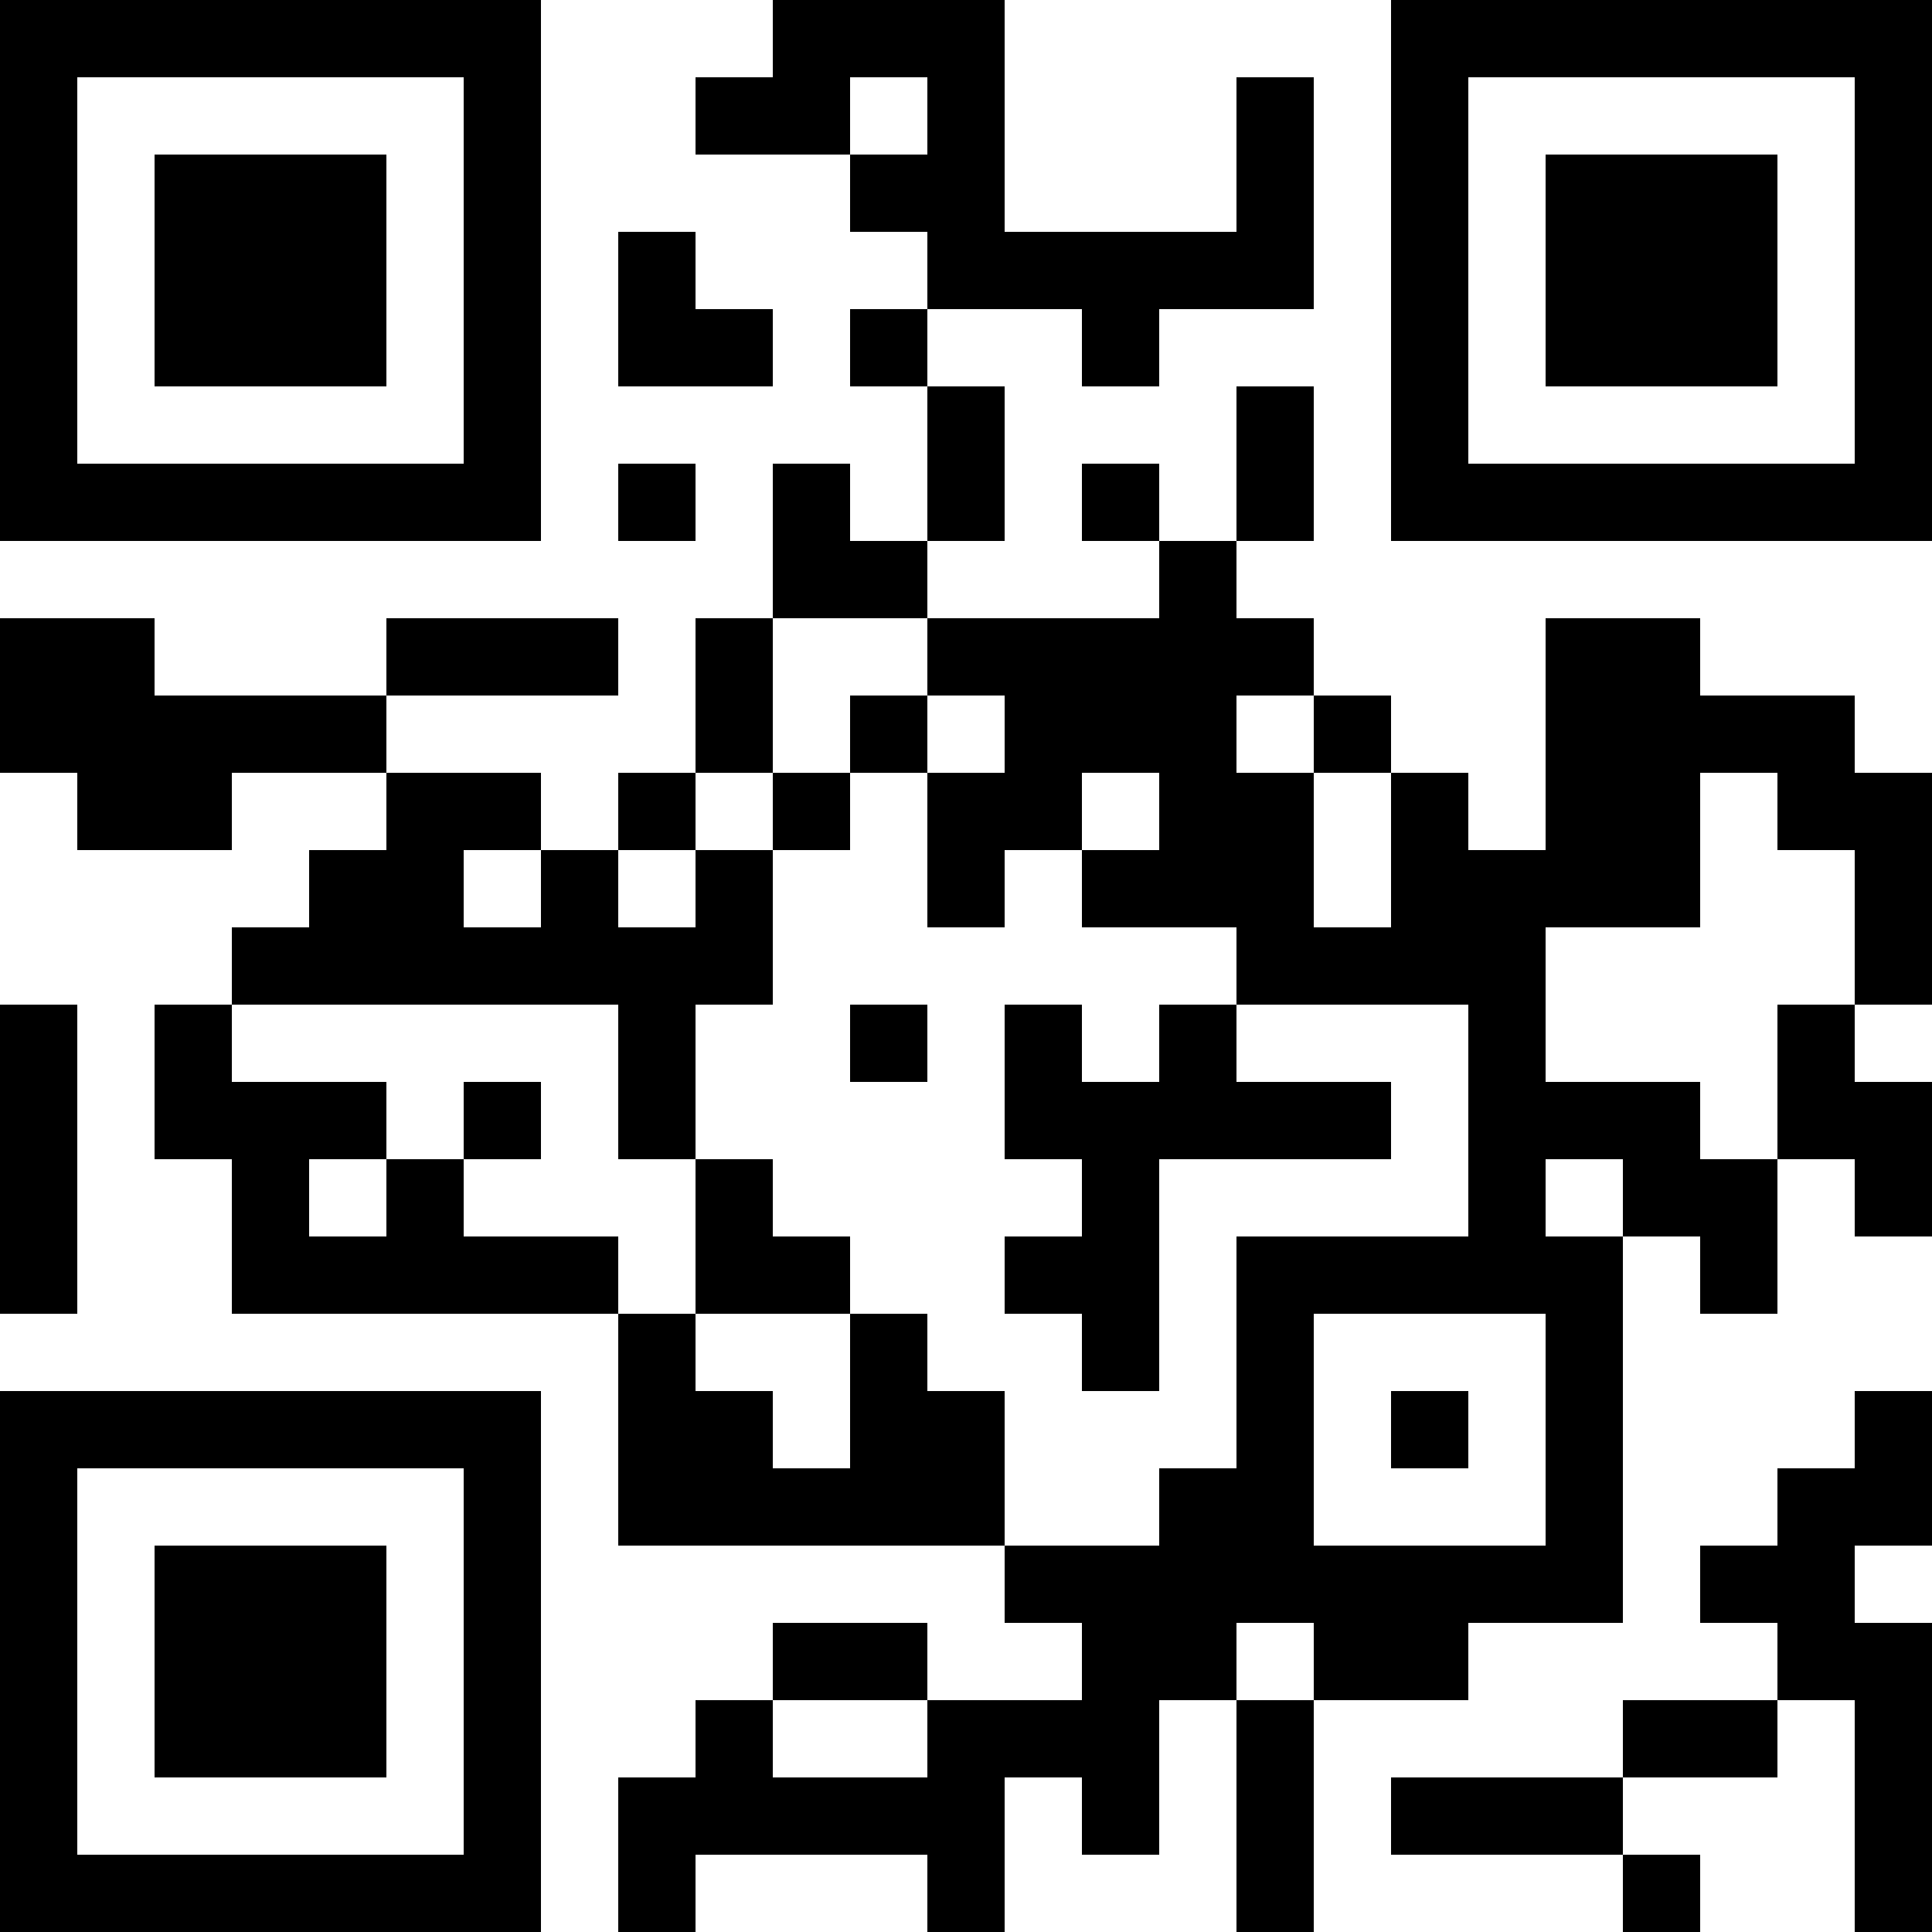 <?xml version="1.0" encoding="UTF-8"?>
<svg xmlns="http://www.w3.org/2000/svg" version="1.1" width="1000" height="1000" viewBox="0 0 1000 1000"><rect x="0" y="0" width="1000" height="1000" fill="#ffffff"/><g transform="scale(40)"><g transform="translate(0,0)"><path fill-rule="evenodd" d="M10 0L10 1L9 1L9 2L11 2L11 3L12 3L12 4L11 4L11 5L12 5L12 7L11 7L11 6L10 6L10 8L9 8L9 10L8 10L8 11L7 11L7 10L5 10L5 9L8 9L8 8L5 8L5 9L2 9L2 8L0 8L0 10L1 10L1 11L3 11L3 10L5 10L5 11L4 11L4 12L3 12L3 13L2 13L2 15L3 15L3 17L8 17L8 20L13 20L13 21L14 21L14 22L12 22L12 21L10 21L10 22L9 22L9 23L8 23L8 25L9 25L9 24L12 24L12 25L13 25L13 23L14 23L14 24L15 24L15 22L16 22L16 25L17 25L17 22L19 22L19 21L21 21L21 16L22 16L22 17L23 17L23 15L24 15L24 16L25 16L25 14L24 14L24 13L25 13L25 10L24 10L24 9L22 9L22 8L20 8L20 11L19 11L19 10L18 10L18 9L17 9L17 8L16 8L16 7L17 7L17 5L16 5L16 7L15 7L15 6L14 6L14 7L15 7L15 8L12 8L12 7L13 7L13 5L12 5L12 4L14 4L14 5L15 5L15 4L17 4L17 1L16 1L16 3L13 3L13 0ZM11 1L11 2L12 2L12 1ZM8 3L8 5L10 5L10 4L9 4L9 3ZM8 6L8 7L9 7L9 6ZM10 8L10 10L9 10L9 11L8 11L8 12L9 12L9 11L10 11L10 13L9 13L9 15L8 15L8 13L3 13L3 14L5 14L5 15L4 15L4 16L5 16L5 15L6 15L6 16L8 16L8 17L9 17L9 18L10 18L10 19L11 19L11 17L12 17L12 18L13 18L13 20L15 20L15 19L16 19L16 16L19 16L19 13L16 13L16 12L14 12L14 11L15 11L15 10L14 10L14 11L13 11L13 12L12 12L12 10L13 10L13 9L12 9L12 8ZM11 9L11 10L10 10L10 11L11 11L11 10L12 10L12 9ZM16 9L16 10L17 10L17 12L18 12L18 10L17 10L17 9ZM22 10L22 12L20 12L20 14L22 14L22 15L23 15L23 13L24 13L24 11L23 11L23 10ZM6 11L6 12L7 12L7 11ZM0 13L0 17L1 17L1 13ZM11 13L11 14L12 14L12 13ZM13 13L13 15L14 15L14 16L13 16L13 17L14 17L14 18L15 18L15 15L18 15L18 14L16 14L16 13L15 13L15 14L14 14L14 13ZM6 14L6 15L7 15L7 14ZM9 15L9 17L11 17L11 16L10 16L10 15ZM20 15L20 16L21 16L21 15ZM17 17L17 20L20 20L20 17ZM18 18L18 19L19 19L19 18ZM24 18L24 19L23 19L23 20L22 20L22 21L23 21L23 22L21 22L21 23L18 23L18 24L21 24L21 25L22 25L22 24L21 24L21 23L23 23L23 22L24 22L24 25L25 25L25 21L24 21L24 20L25 20L25 18ZM16 21L16 22L17 22L17 21ZM10 22L10 23L12 23L12 22ZM0 0L0 7L7 7L7 0ZM1 1L1 6L6 6L6 1ZM2 2L2 5L5 5L5 2ZM18 0L18 7L25 7L25 0ZM19 1L19 6L24 6L24 1ZM20 2L20 5L23 5L23 2ZM0 18L0 25L7 25L7 18ZM1 19L1 24L6 24L6 19ZM2 20L2 23L5 23L5 20Z" fill="#000000"/></g></g></svg>
